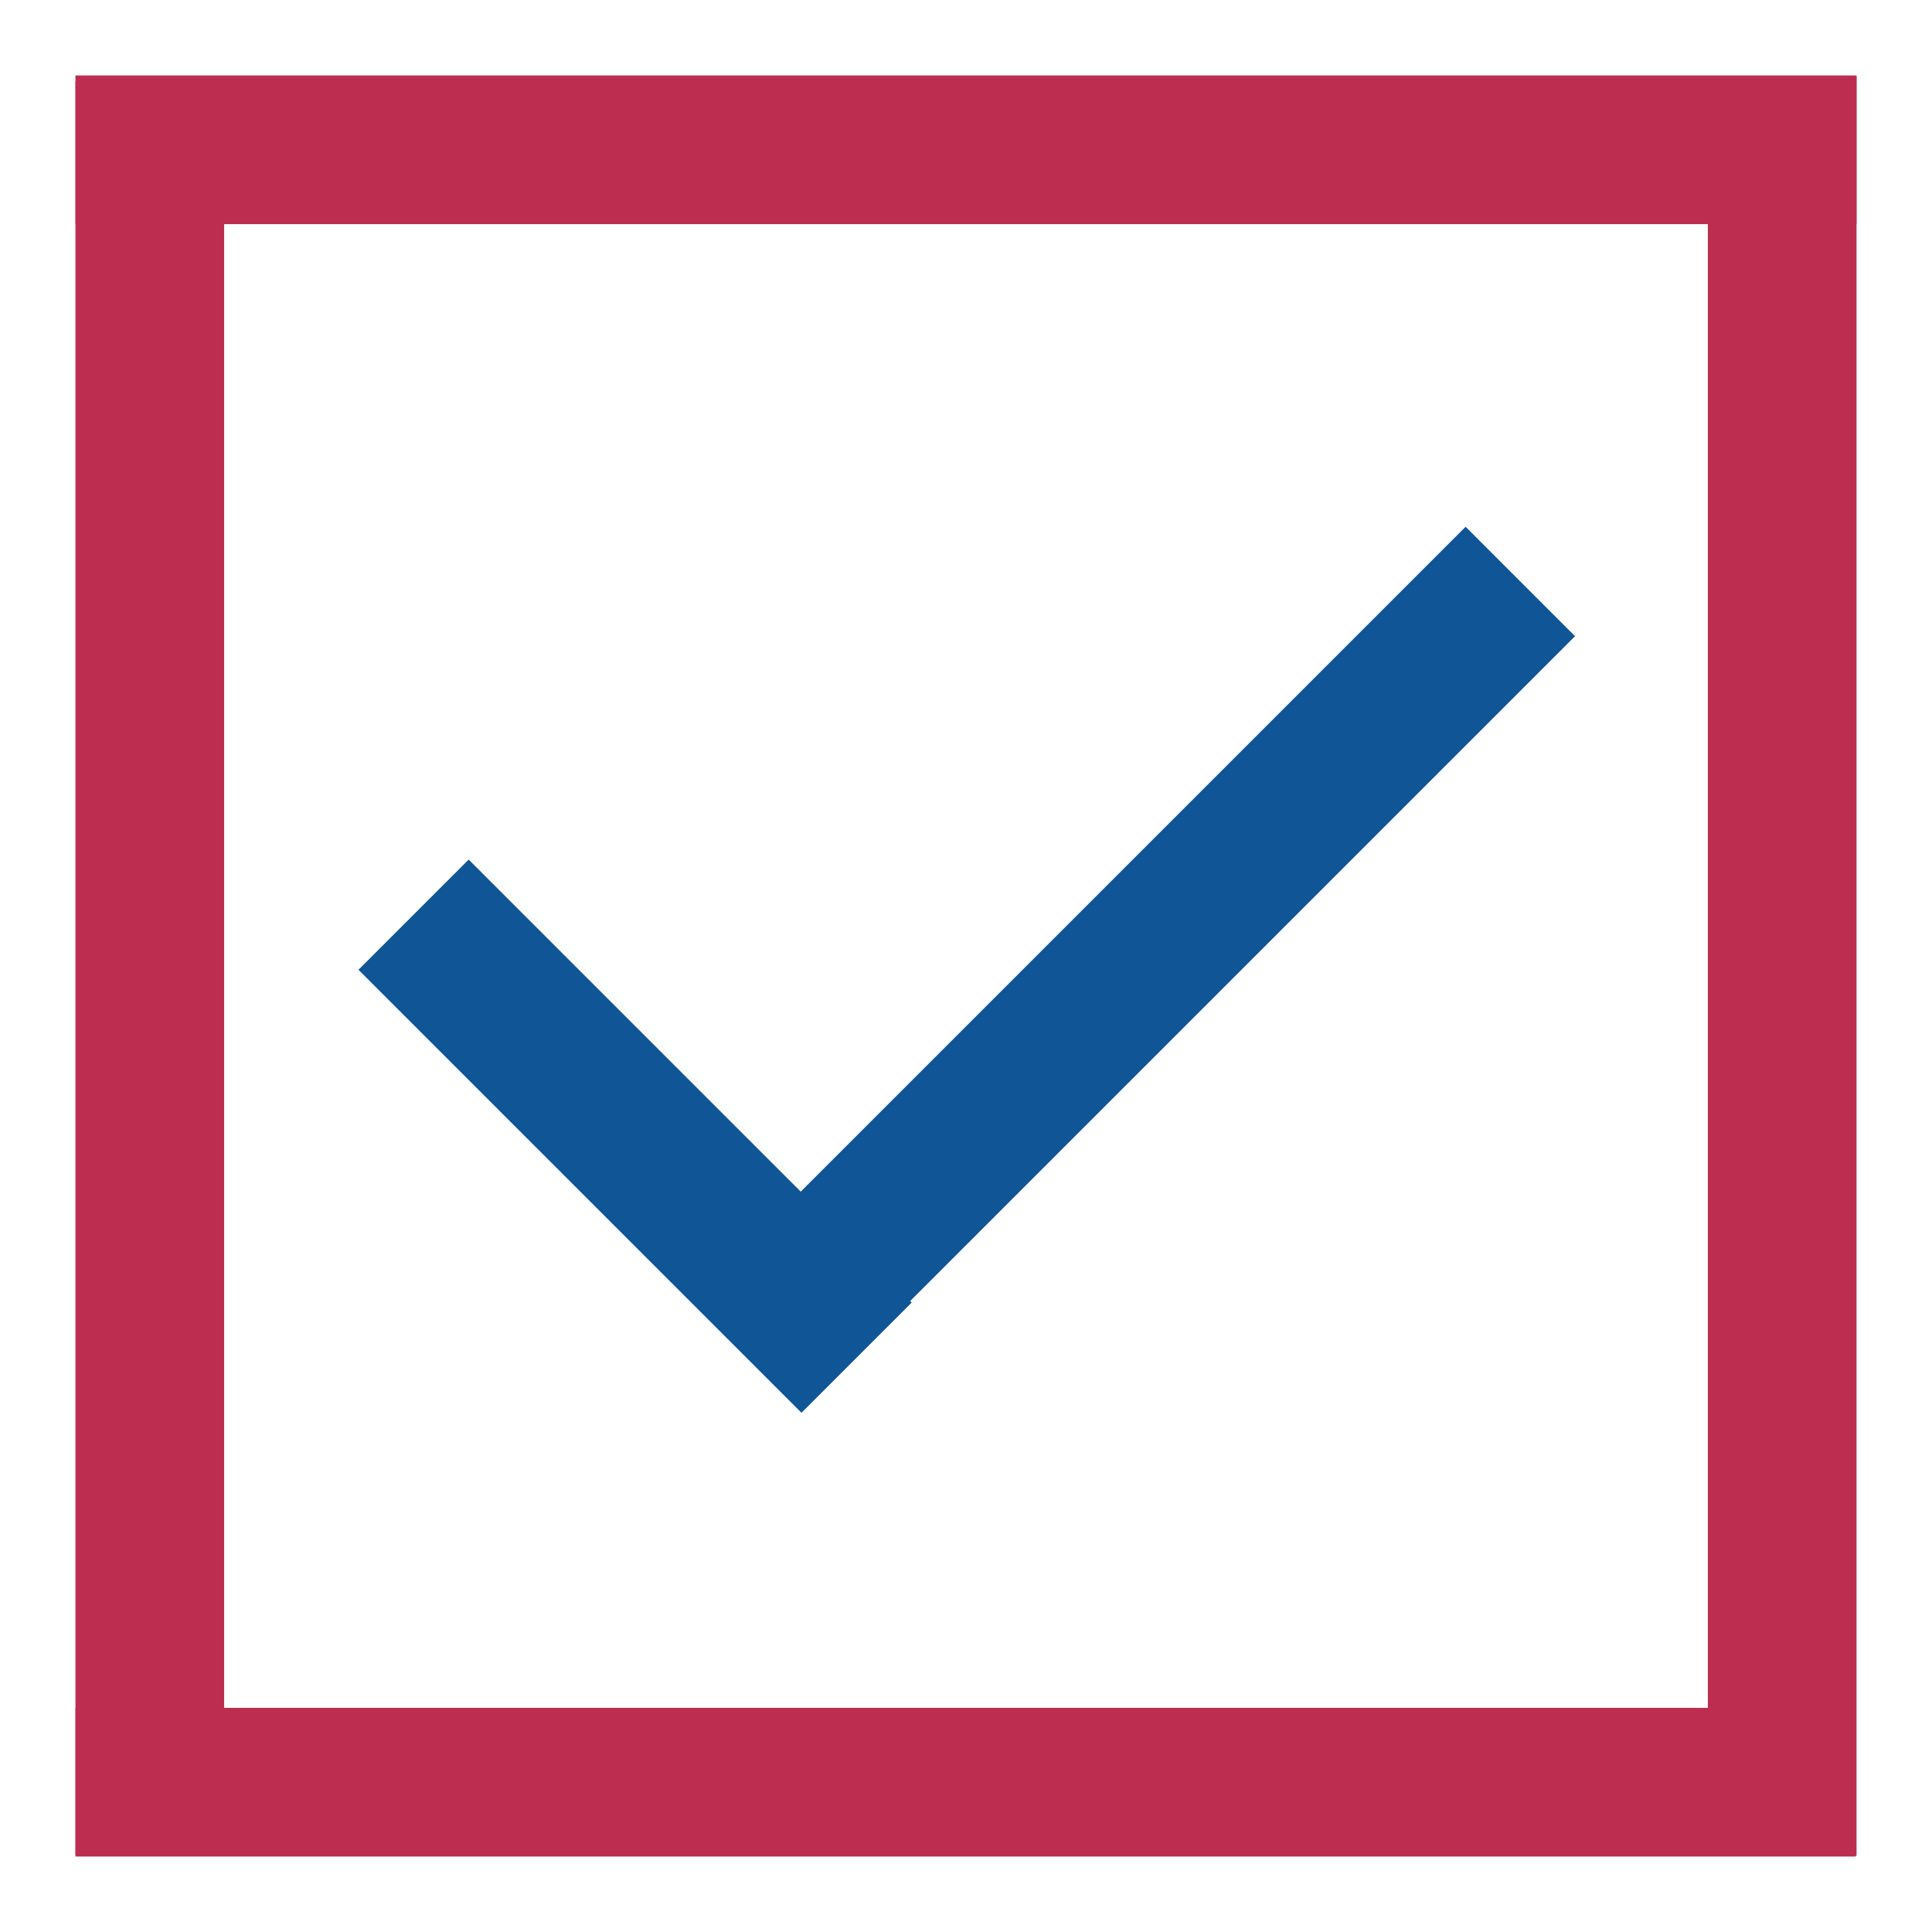 <?xml version="1.0" encoding="utf-8"?>
<!-- Svg Vector Icons : http://www.onlinewebfonts.com/icon -->
<!DOCTYPE svg PUBLIC "-//W3C//DTD SVG 1.1//EN" "http://www.w3.org/Graphics/SVG/1.1/DTD/svg11.dtd">
<svg version="1.1" xmlns="http://www.w3.org/2000/svg" xmlns:xlink="http://www.w3.org/1999/xlink" x="0px" y="0px" viewBox="0 0 256 256" enable-background="new 0 0 256 256" xml:space="preserve">
<g> <path fill="#105595" d="M62.1,113.9l58.7,58.7l-14.6,14.6l-58.7-58.7L62.1,113.9z M194.2,69.8l14.5,14.5l-88.1,88.1l-14.5-14.5 L194.2,69.8z"/> <path fill="#bd2d4f" d="M226.3,10.1H246v235.8h-19.7V10.1z M10,10.8h19.7v235H10V10.8z"/> <path fill="#bd2d4f" d="M10,10h236v19.7H10V10z M10,226.3h235.9V246H10V226.3z"/></g>
</svg>